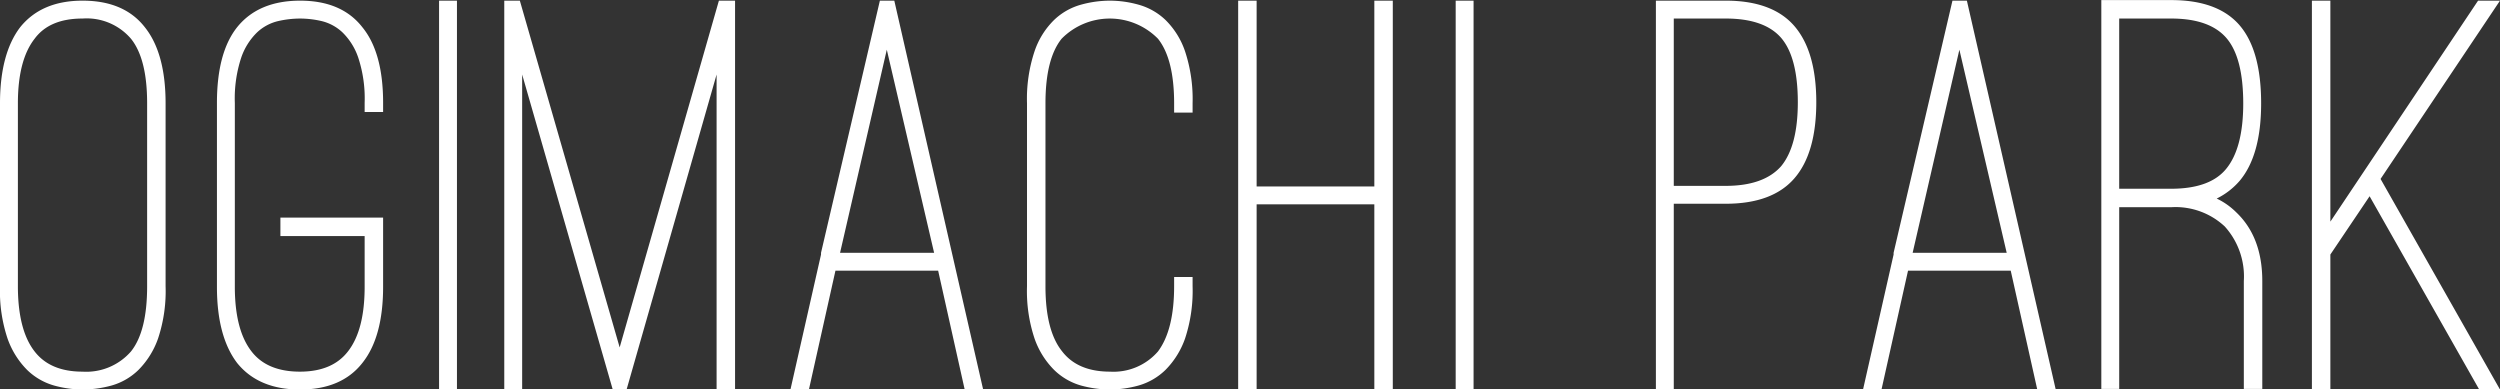 <svg id="imagination_img04_ttl.svg" xmlns="http://www.w3.org/2000/svg" width="303.31" height="47.25" viewBox="0 0 303.31 47.25">
  <rect x="0" y="0" width="303.31" height="47.25" fill="#333333" stroke="none"/>
  <defs>
    <style>
      .cls-1 {
        fill: #fff;
        fill-rule: evenodd;
      }
    </style>
  </defs>
  <path id="OGIMACHI_PARK_のコピー" data-name="OGIMACHI PARK のコピー" class="cls-1" d="M1144.8,7135.21a7.66,7.66,0,0,0,3.25-1.89,10.19,10.19,0,0,0,2.38-3.82,18.21,18.21,0,0,0,.91-6.33v-22.19q0-6.09-2.52-9.24-2.52-3.225-7.56-3.22-4.965,0-7.56,3.22-2.445,3.21-2.45,9.24v22.19a18.21,18.21,0,0,0,.91,6.33,10.19,10.19,0,0,0,2.38,3.82,7.693,7.693,0,0,0,3.26,1.89,13.308,13.308,0,0,0,3.46.49A13.6,13.6,0,0,0,1144.8,7135.21Zm2.34-42.07q1.965,2.445,1.96,7.84v22.19c0,3.64-.65,6.27-1.96,7.91a7.2,7.2,0,0,1-5.88,2.45q-3.915,0-5.81-2.45-2.025-2.595-2.03-7.91v-22.19c0-3.5.68-6.12,2.03-7.84,1.21-1.64,3.15-2.45,5.81-2.45a7.067,7.067,0,0,1,5.88,2.45h0Zm28.07,39.34q2.52-3.15,2.52-9.24v-8.4h-12.46v2.24h10.22v6.16q0,5.25-2.03,7.84-1.89,2.445-5.81,2.45-3.99,0-5.88-2.45-2.025-2.595-2.03-7.84v-22.33a15.833,15.833,0,0,1,.77-5.46,7.766,7.766,0,0,1,1.93-3.08,5.6,5.6,0,0,1,2.55-1.37,12.088,12.088,0,0,1,2.66-.31,11.7,11.7,0,0,1,2.63.31,5.6,5.6,0,0,1,2.52,1.37,7.756,7.756,0,0,1,1.92,3.08,15.833,15.833,0,0,1,.77,5.46v1.12h2.24v-1.12q0-6.09-2.52-9.17-2.52-3.225-7.56-3.22t-7.63,3.22q-2.445,3.075-2.45,9.17v22.33q0,6.015,2.45,9.24c1.73,2.14,4.27,3.22,7.63,3.22s5.88-1.08,7.56-3.22h0Zm11.48,3.22v-47.18h-2.17v47.18h2.17Zm7.91-38.22,10.99,38.22h1.68l10.92-38.22v38.22h2.24v-47.18h-1.96l-12.04,42.07-12.11-42.07h-1.89v47.18h2.17v-38.22Zm38.01,23.8h12.46l3.22,14.42h2.24l-10.78-47.18H1238l-7.14,30.59v0.21l-3.71,16.38h2.24Zm11.97-2.17h-11.41l5.67-24.64Zm24.81,16.1a7.693,7.693,0,0,0,3.26-1.89,10.19,10.19,0,0,0,2.38-3.82,18.45,18.45,0,0,0,.91-6.33v-1.12h-2.24v1.12c0,3.54-.66,6.18-1.96,7.91a7.137,7.137,0,0,1-5.81,2.45c-2.62,0-4.55-.82-5.81-2.45-1.36-1.68-2.03-4.32-2.03-7.91v-22.19q0-5.4,1.96-7.84a8.2,8.2,0,0,1,11.69,0c1.3,1.63,1.96,4.24,1.96,7.84v1.12h2.24v-1.12a18.5,18.5,0,0,0-.91-6.3,9.73,9.73,0,0,0-2.38-3.82,7.705,7.705,0,0,0-3.26-1.85,12.9,12.9,0,0,0-3.46-.49,13.192,13.192,0,0,0-3.54.49,7.672,7.672,0,0,0-3.25,1.85,9.617,9.617,0,0,0-2.38,3.82,18.259,18.259,0,0,0-.91,6.3v22.19a18.21,18.21,0,0,0,.91,6.33,10.067,10.067,0,0,0,2.38,3.82,7.66,7.66,0,0,0,3.25,1.89,13.6,13.6,0,0,0,3.54.49A13.308,13.308,0,0,0,1269.39,7135.21Zm28.6-46.69v22.54h-14.28v-22.54h-2.24v47.18h2.24v-22.47h14.28v22.47h2.24v-47.18h-2.24Zm12.04,47.18v-47.18h-2.17v47.18h2.17Zm24.29-22.54h6.3c3.78,0,6.55-1.03,8.33-3.08s2.66-5.14,2.66-9.24-0.89-7.19-2.66-9.24-4.55-3.08-8.33-3.08h-8.47v47.18h2.17v-22.54Zm0-22.47h6.3q4.68,0,6.72,2.34,2.025,2.355,2.03,7.81,0,5.31-2.03,7.77c-1.4,1.58-3.64,2.38-6.72,2.38h-6.3v-20.3Zm28.42,30.59h12.46l3.22,14.42h2.24l-10.78-47.18h-1.75l-7.14,30.59v0.21l-3.71,16.38h2.24Zm11.97-2.17H1363.3l5.67-24.64Zm25.48-6.58a8.808,8.808,0,0,0,2.8-2.17c1.72-2.06,2.59-5.18,2.59-9.38q0-6.45-2.63-9.49t-8.29-3.04h-8.47v47.18h2.17v-22.05h6.3a8.737,8.737,0,0,1,6.51,2.34,9.043,9.043,0,0,1,2.31,6.62v13.09h2.24v-13.09q0-5.325-3.15-8.33a8.569,8.569,0,0,0-2.38-1.68h0Zm-6.58-1.19h-5.25v-20.65h6.3q4.68,0,6.72,2.38,2.025,2.37,2.03,7.91,0,5.46-2.1,7.98c-1.31,1.58-3.53,2.38-6.65,2.38h-1.05Zm40.95-22.82h-2.66l-17.92,26.81v-26.81h-2.24v47.18h2.24v-16.38l4.76-7.07,13.3,23.45h2.52l-14.49-25.55Z" transform="translate(-1131.25 -7088.44)"/>
</svg>
